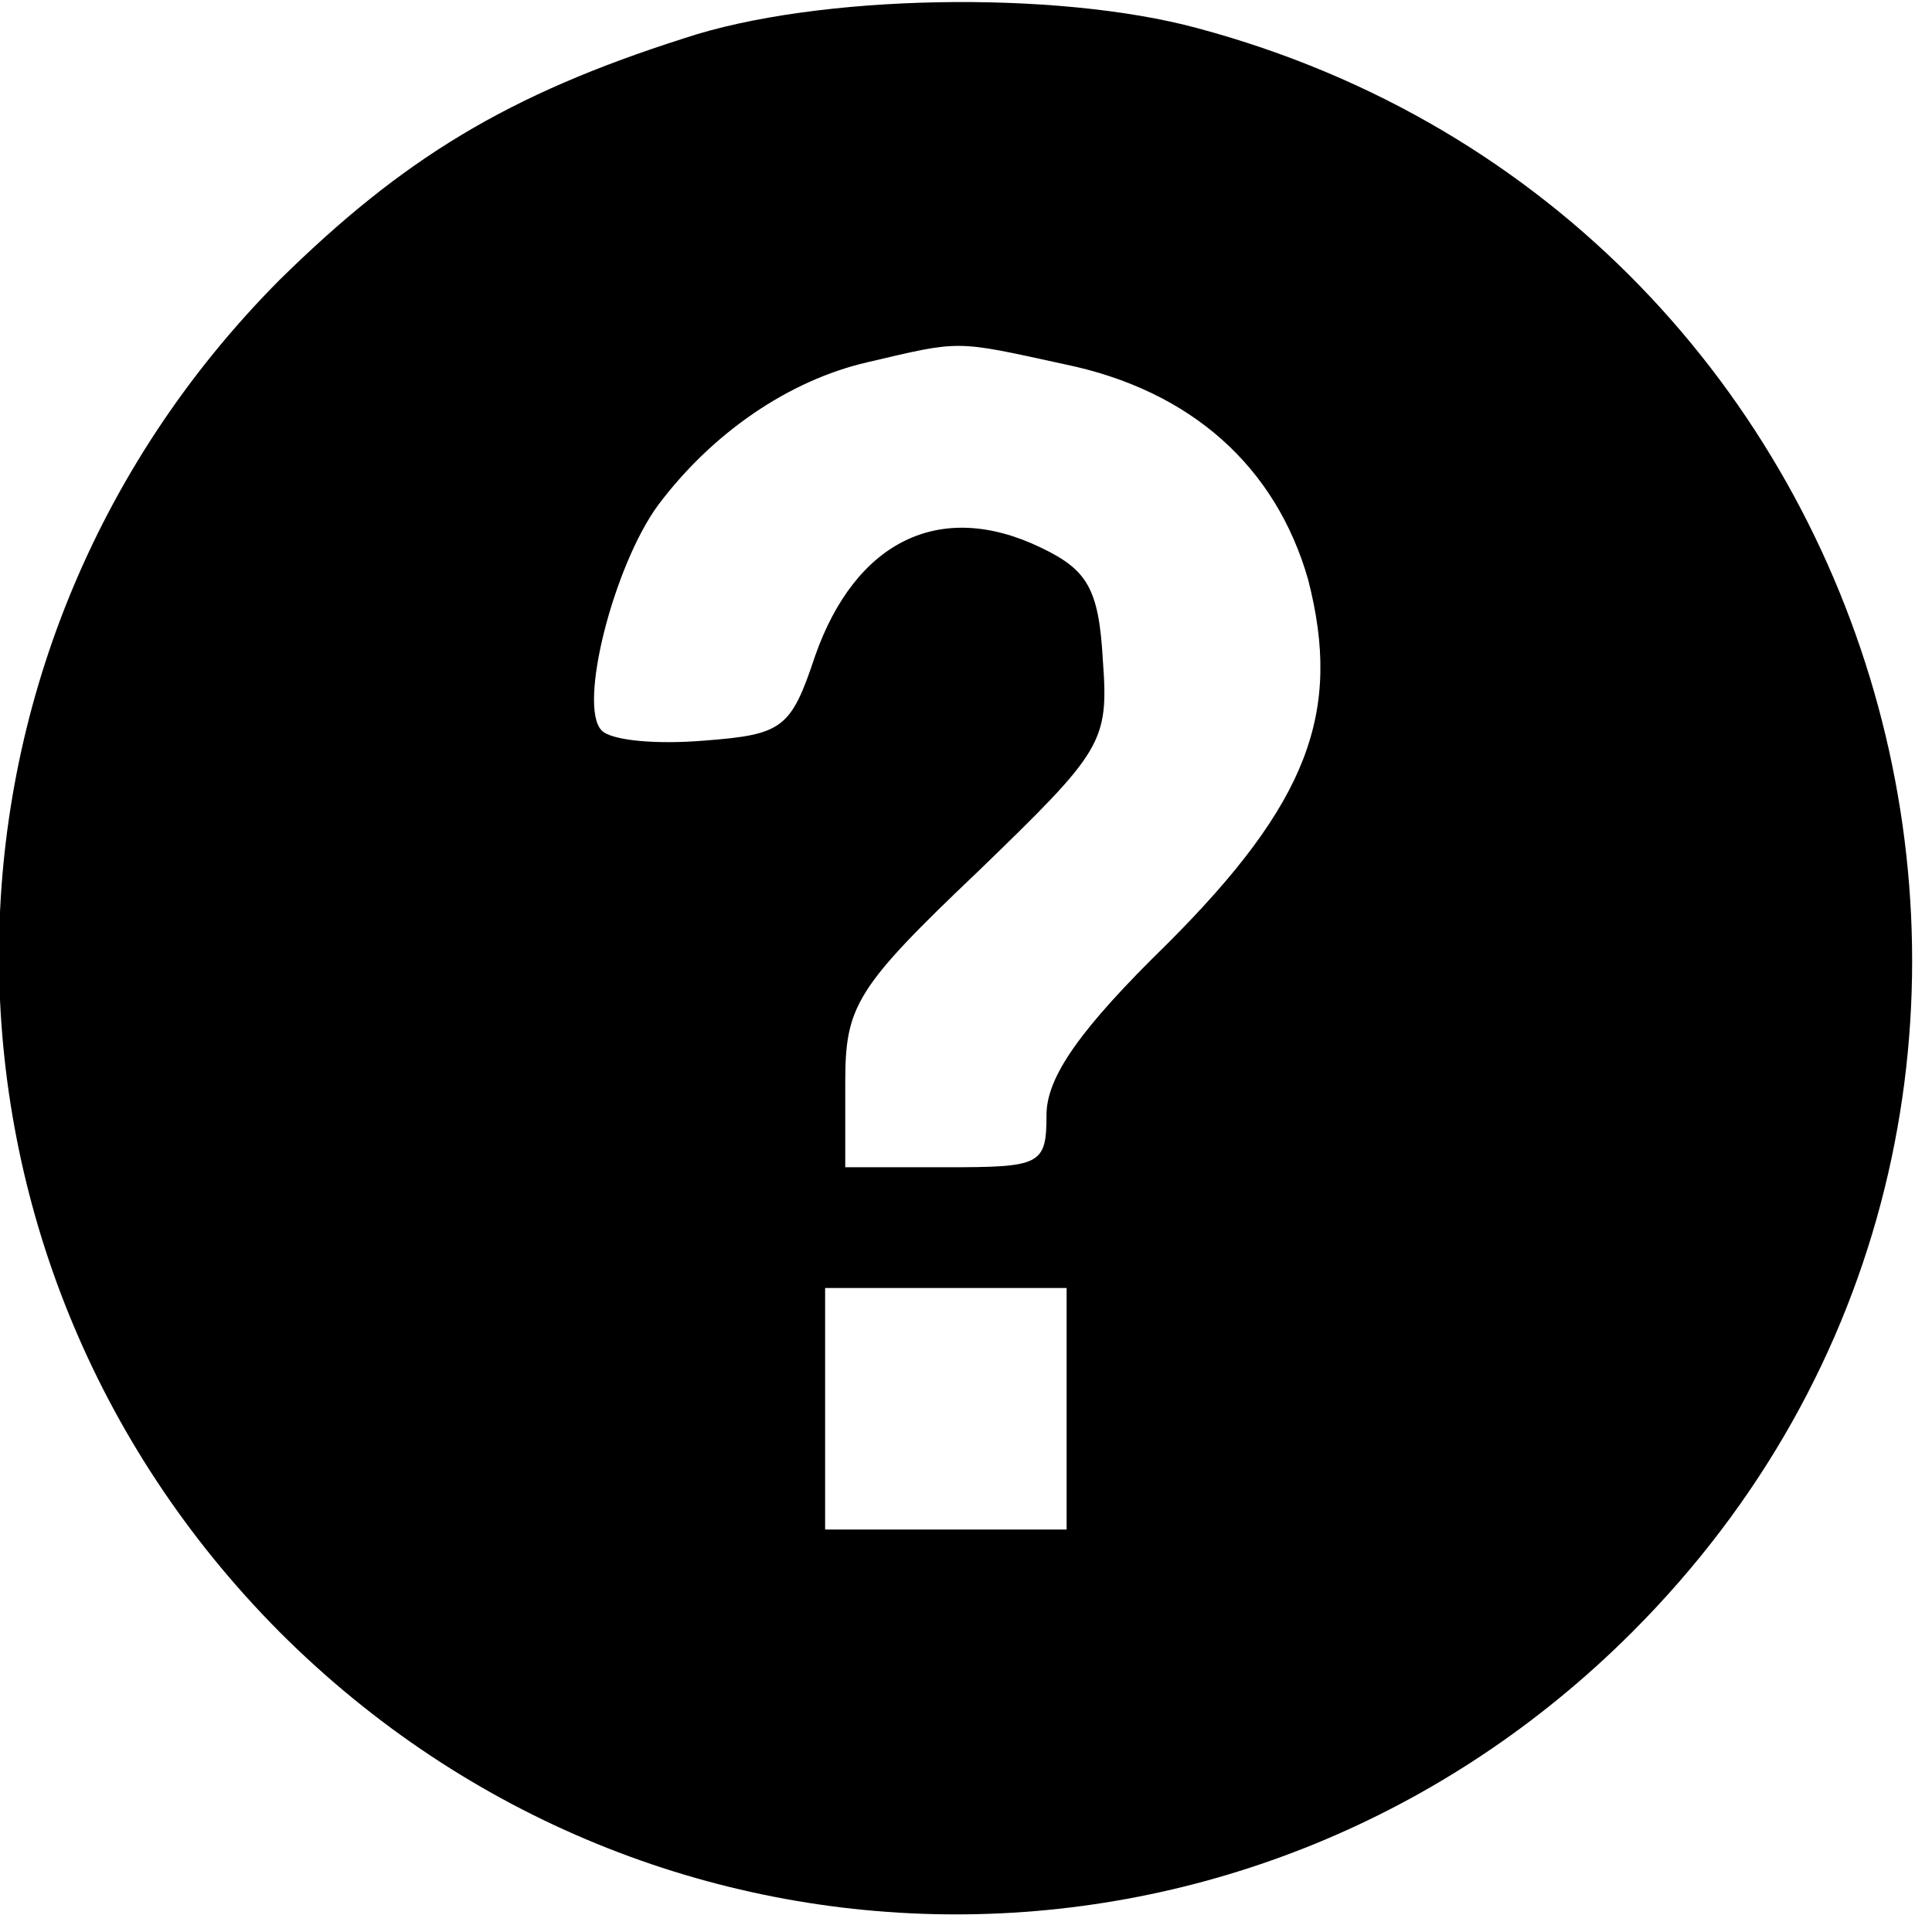 <?xml version="1.0" standalone="no"?>
<!DOCTYPE svg PUBLIC "-//W3C//DTD SVG 20010904//EN"
 "http://www.w3.org/TR/2001/REC-SVG-20010904/DTD/svg10.dtd">
<svg version="1.0" xmlns="http://www.w3.org/2000/svg"
 width="96pt" height="96pt" viewBox="0 0 96 96"
 preserveAspectRatio="xMidYMid meet">

<g transform="translate(0,96) scale(0.1,-0.1)"
fill="#000000" stroke="none">
<path d="M340 941 c-88 -28 -140 -60 -201 -120 -186 -187 -186 -485 0 -672
187 -187 485 -187 672 0 259 259 139 702 -216 797 -70 19 -189 17 -255 -5z
m189 -162 c63 -13 105 -51 121 -107 17 -66 0 -111 -70 -181 -43 -42 -60 -66
-60 -85 0 -25 -3 -26 -50 -26 l-50 0 0 42 c0 38 5 47 66 105 62 60 65 64 62
105 -2 36 -8 45 -31 56 -50 24 -92 3 -112 -54 -12 -36 -16 -39 -55 -42 -24 -2
-46 0 -51 5 -12 12 6 82 28 112 27 36 65 62 104 71 47 11 43 11 98 -1z m1
-519 l0 -60 -60 0 -60 0 0 60 0 60 60 0 60 0 0 -60z"/>
</g>
</svg>
